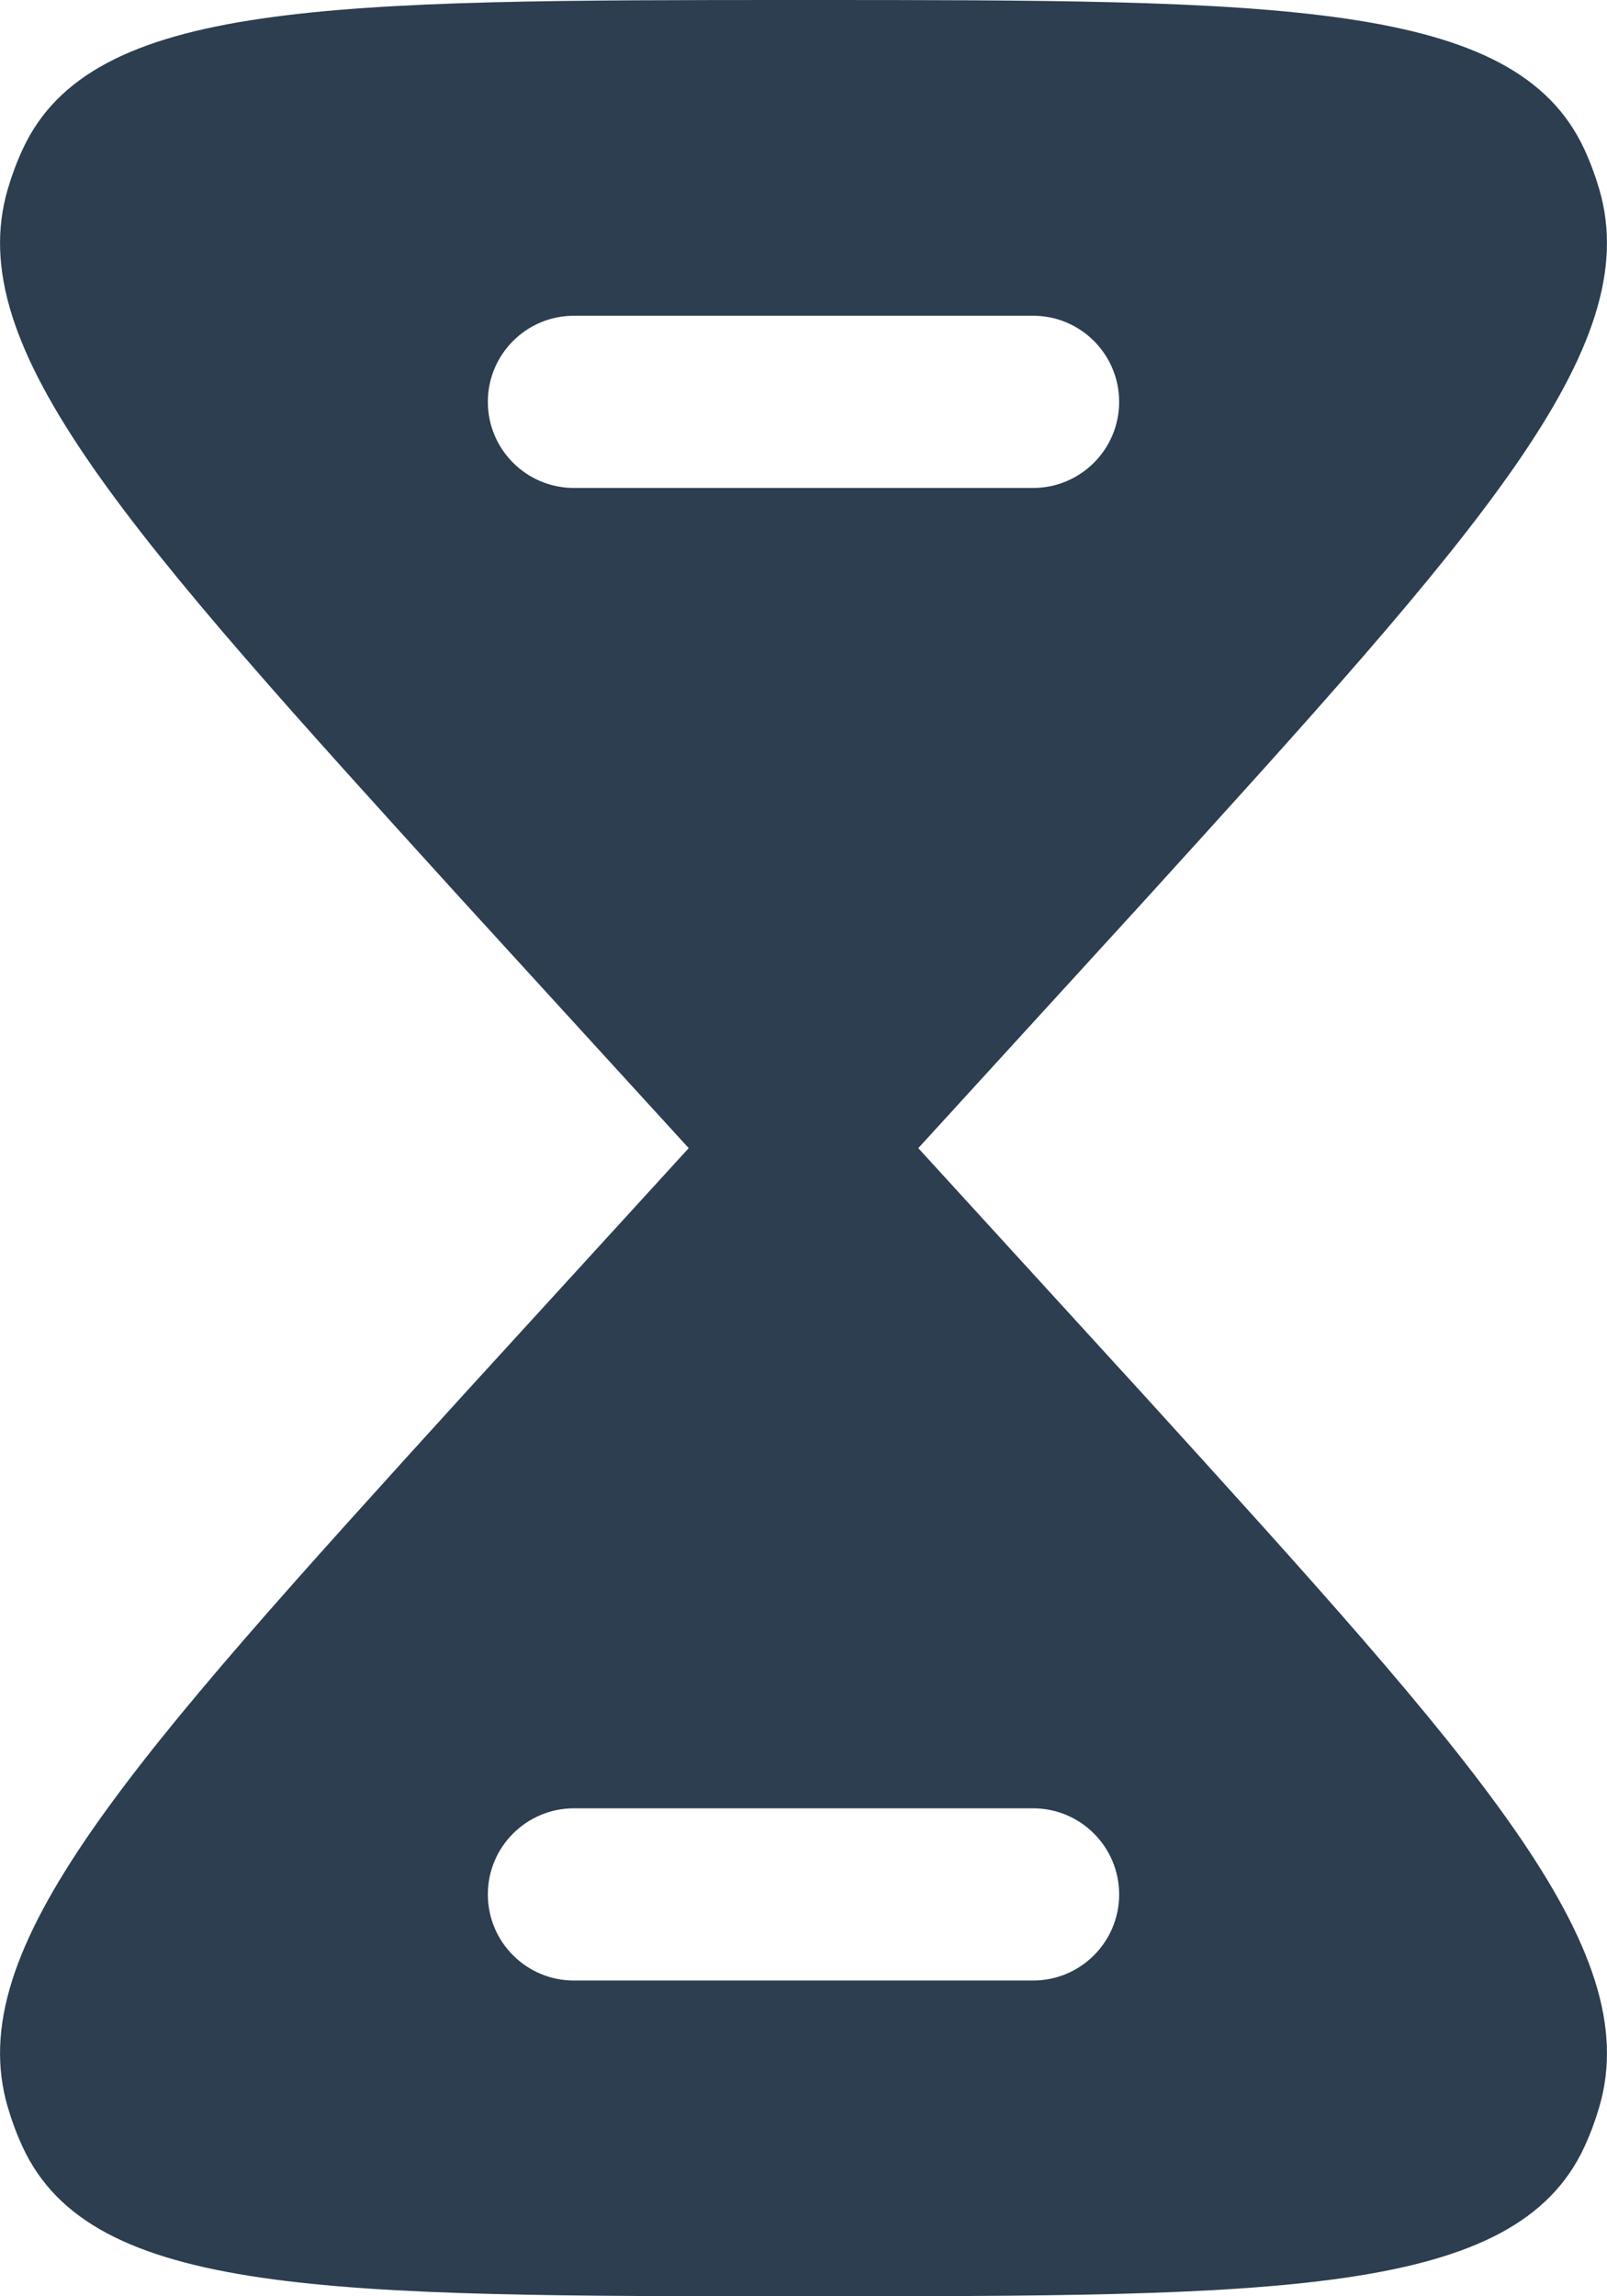<svg width="14" height="20" viewBox="0 0 14 20" fill="none" xmlns="http://www.w3.org/2000/svg">
<path fill-rule="evenodd" clip-rule="evenodd" d="M0.198 1.299C0.8 0 2.867 0 7 0C11.133 0 13.2 0 13.802 1.299C13.854 1.411 13.897 1.527 13.932 1.646C14.341 3.033 12.88 4.641 9.958 7.857L8 10L9.958 12.143C12.88 15.359 14.341 16.967 13.932 18.354C13.897 18.473 13.854 18.589 13.802 18.701C13.2 20 11.133 20 7 20C2.867 20 0.8 20 0.198 18.701C0.146 18.589 0.103 18.473 0.068 18.354C-0.341 16.967 1.12 15.359 4.042 12.143L6 10L4.042 7.857C1.12 4.641 -0.341 3.033 0.068 1.646C0.103 1.527 0.146 1.411 0.198 1.299ZM5 15.75C4.586 15.75 4.25 16.086 4.25 16.5C4.25 16.914 4.586 17.25 5 17.25H9C9.414 17.25 9.75 16.914 9.75 16.5C9.75 16.086 9.414 15.75 9 15.75H5ZM4.25 3.5C4.25 3.086 4.586 2.75 5 2.75H9C9.414 2.75 9.75 3.086 9.75 3.5C9.75 3.914 9.414 4.25 9 4.25H5C4.586 4.25 4.25 3.914 4.25 3.5Z" fill="#2C3E50"/>
</svg>

